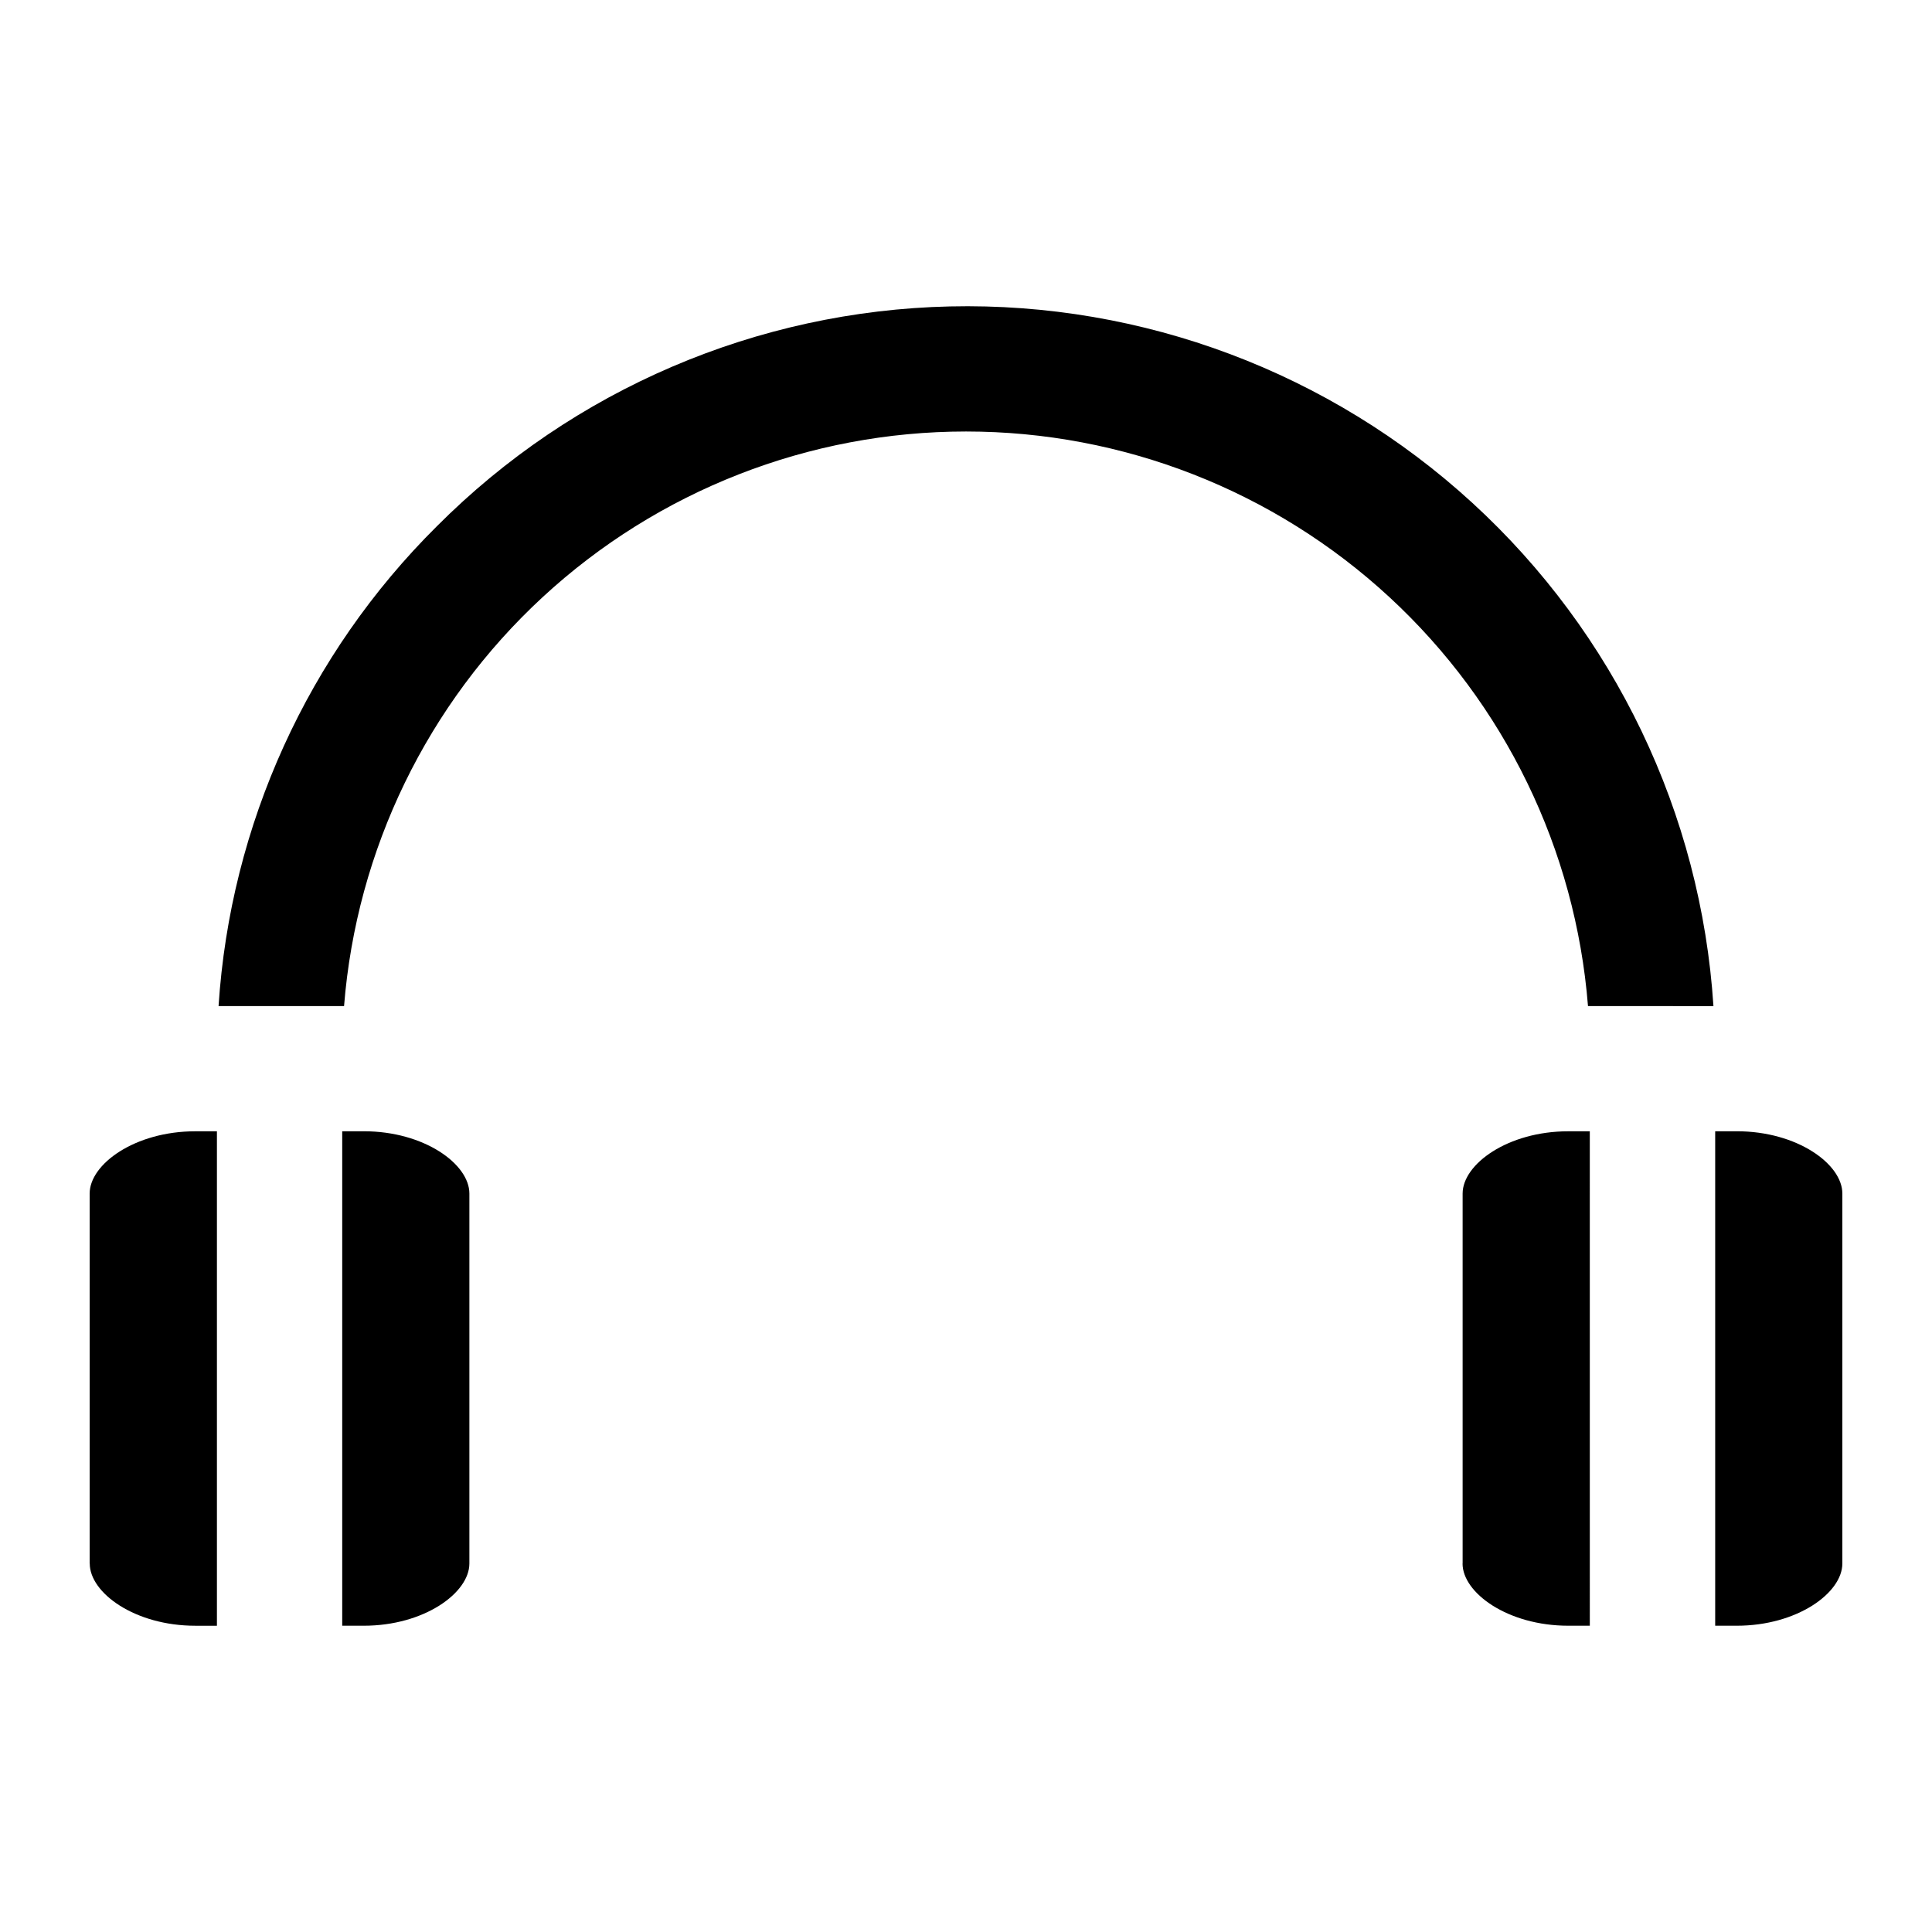 <?xml version="1.0" encoding="UTF-8"?>
<!-- Uploaded to: ICON Repo, www.svgrepo.com, Generator: ICON Repo Mixer Tools -->
<svg fill="#000000" width="800px" height="800px" version="1.1" viewBox="144 144 512 512" xmlns="http://www.w3.org/2000/svg">
 <path d="m598.08 410.63c-3.301-51.039-26.199-98.828-63.91-133.38-37.707-34.555-87.309-53.203-138.44-52.043-51.133 1.156-99.844 22.027-135.95 58.25-34.168 33.902-54.75 79.141-57.859 127.17h33.258c3.289-41.457 22.078-80.152 52.629-108.38 30.547-28.219 70.609-43.895 112.2-43.895 41.59 0 81.652 15.676 112.2 43.895 30.547 28.223 49.34 66.918 52.629 108.38zm-430.32 147.72v-98.051c0-7.785 11.984-16.496 27.988-16.496l5.738-0.004v131.04h-5.715c-16.027 0-27.988-8.699-27.988-16.484zm100.63-98.051v98.051c0 7.785-11.984 16.484-27.988 16.484h-5.711v-131.04h5.711c16.031 0 27.988 8.711 27.988 16.496zm263.22 98.051v-98.051c0-7.785 11.984-16.496 27.988-16.496h5.715l0.004 131.03h-5.711c-16.031 0-28.016-8.699-28.016-16.484zm100.63 0c0 7.785-11.973 16.484-27.988 16.484h-5.711v-131.04h5.711c16.043 0 27.988 8.711 27.988 16.496z" fill-rule="evenodd"/>
</svg>